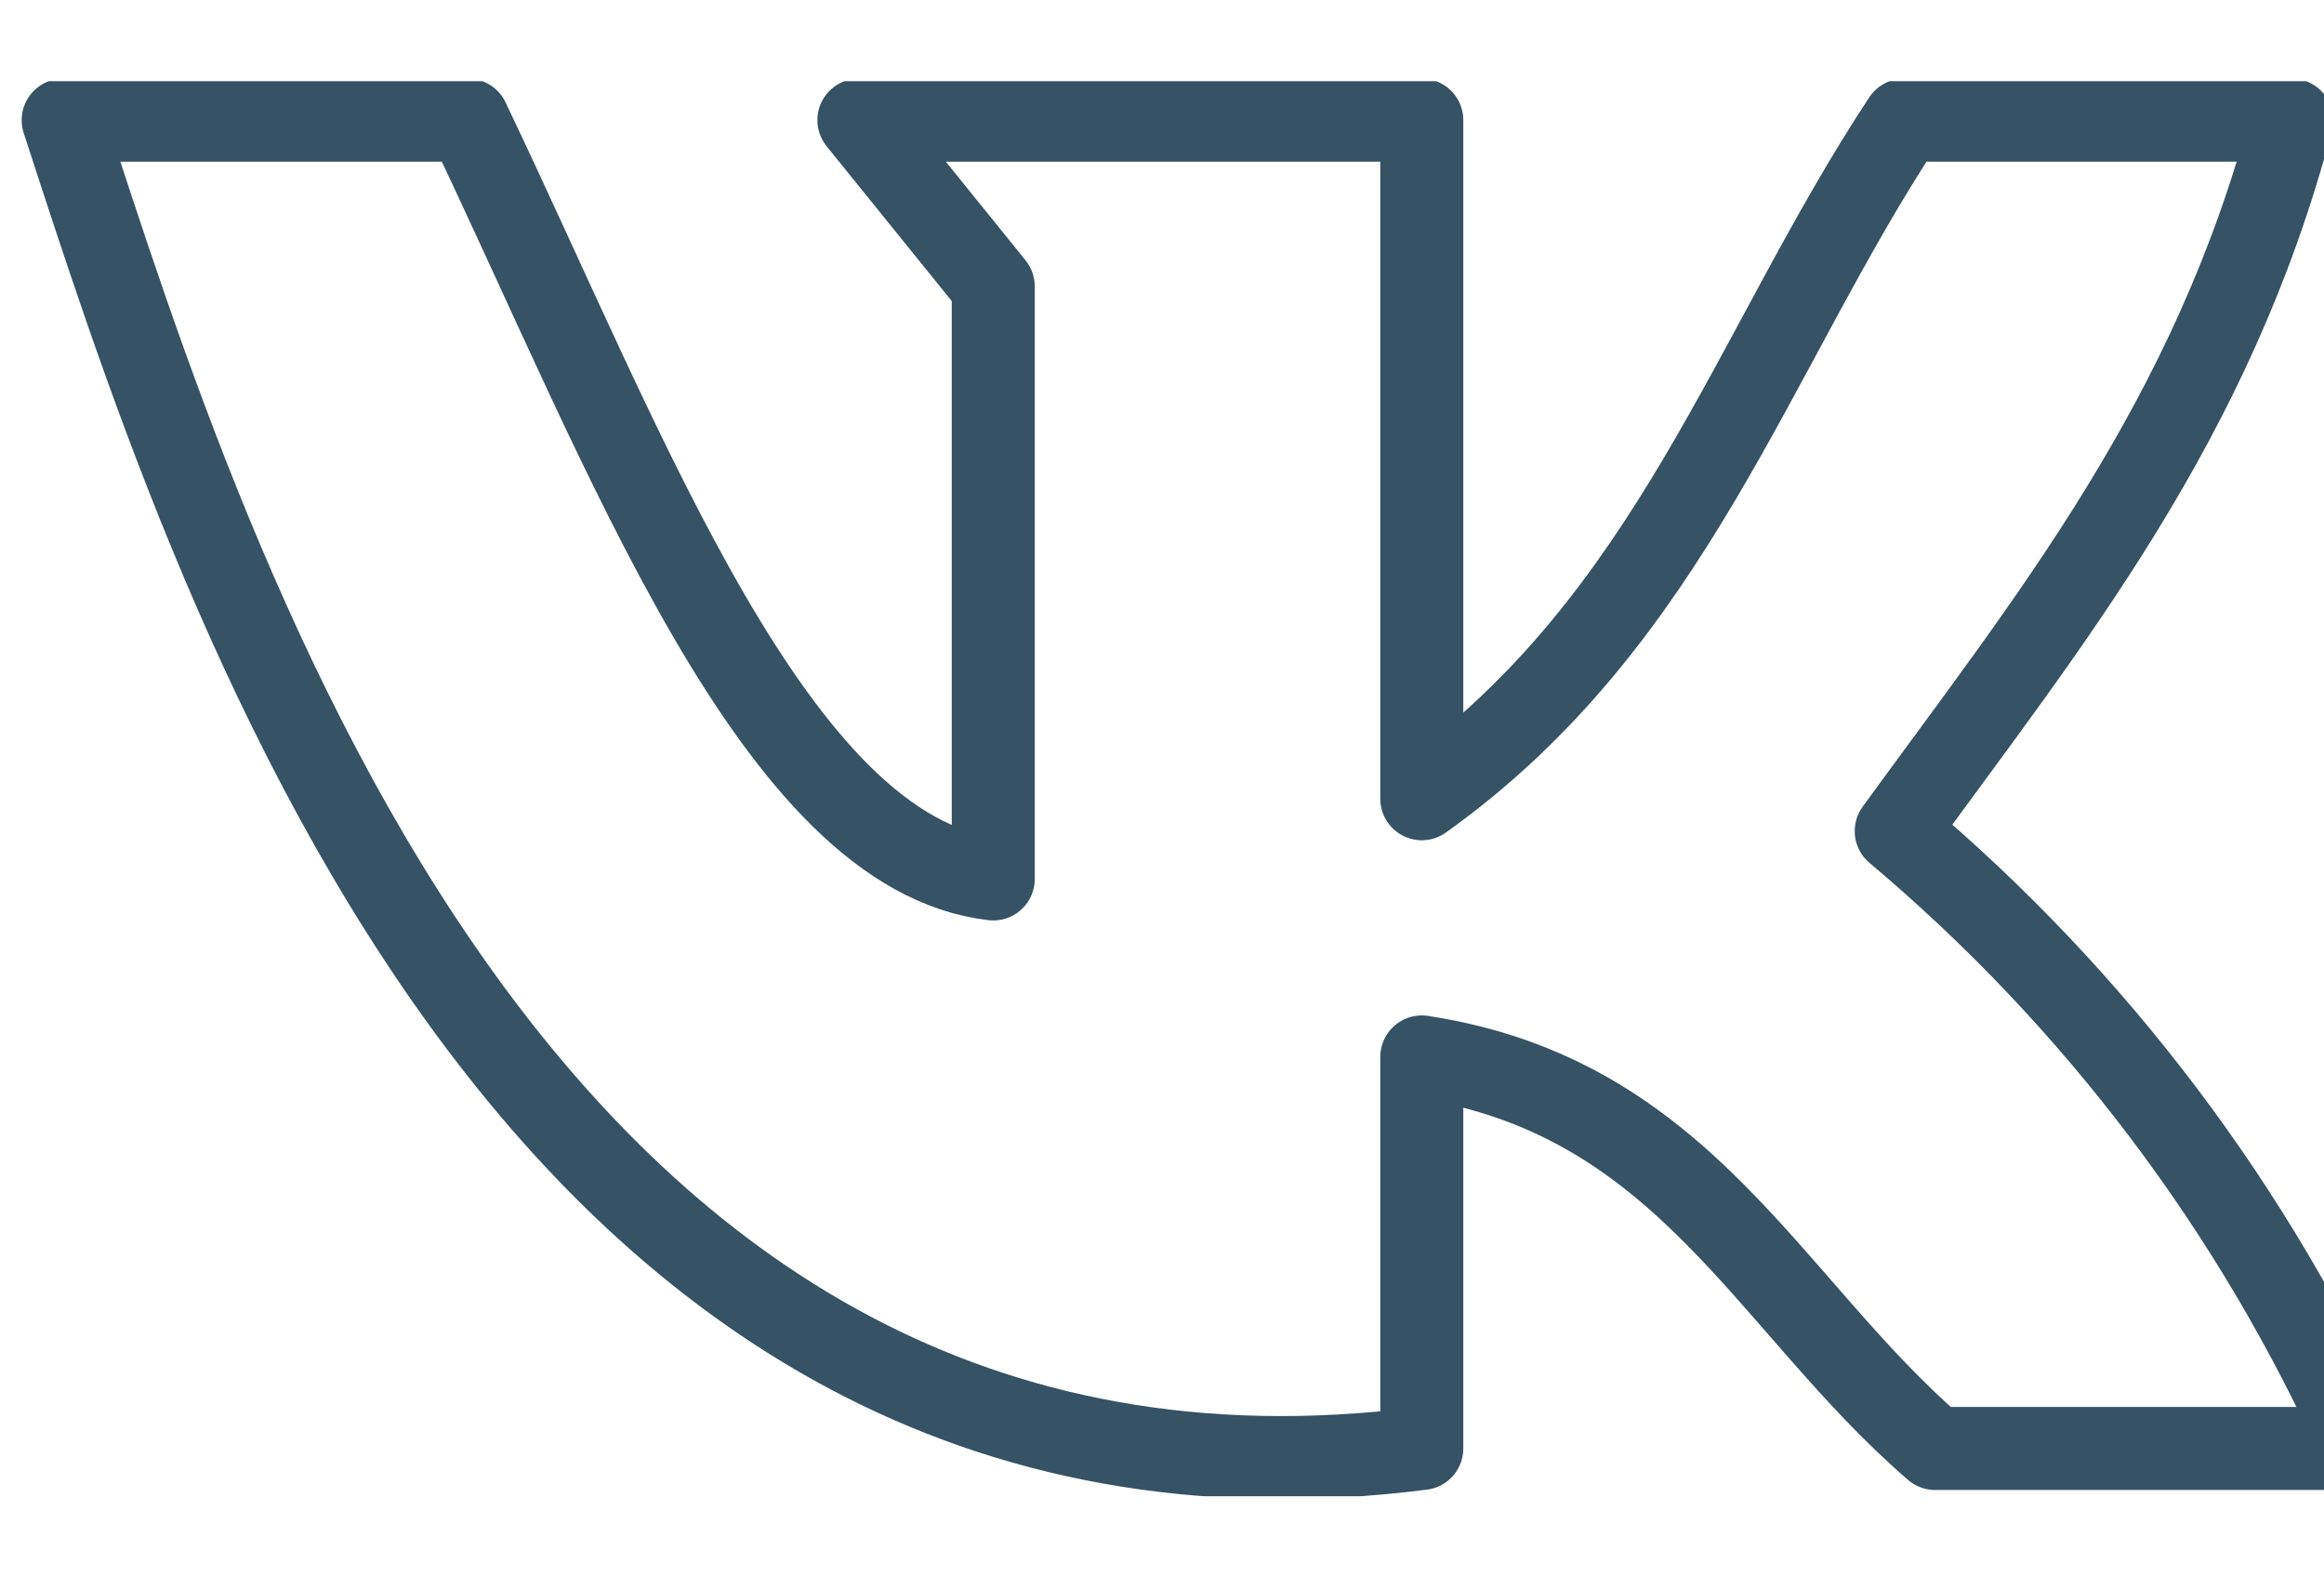 <?xml version="1.0" encoding="UTF-8"?> <svg xmlns="http://www.w3.org/2000/svg" width="28" height="19" viewBox="0 0 28 19" fill="none"> <g clip-path="url(#clip0_448_2824)"> <path d="M17.13 17.447V12.731C20.297 13.214 21.298 15.707 23.315 17.447H28.456C27.171 14.577 25.253 12.035 22.846 10.011C24.693 7.469 26.653 5.076 27.611 1.447H22.939C21.106 4.224 20.141 7.476 17.13 9.621V1.447H10.348L11.967 3.45V10.587C9.339 10.281 7.564 5.474 5.639 1.447H0.761C2.536 6.887 6.271 18.824 17.13 17.447Z" stroke="#365265" stroke-linecap="round" stroke-linejoin="round"></path> </g> <defs> <clipPath id="clip0_448_2824"> <rect width="28" height="17.044" fill="white" transform="translate(0 0.978)"></rect> </clipPath> </defs> </svg> 